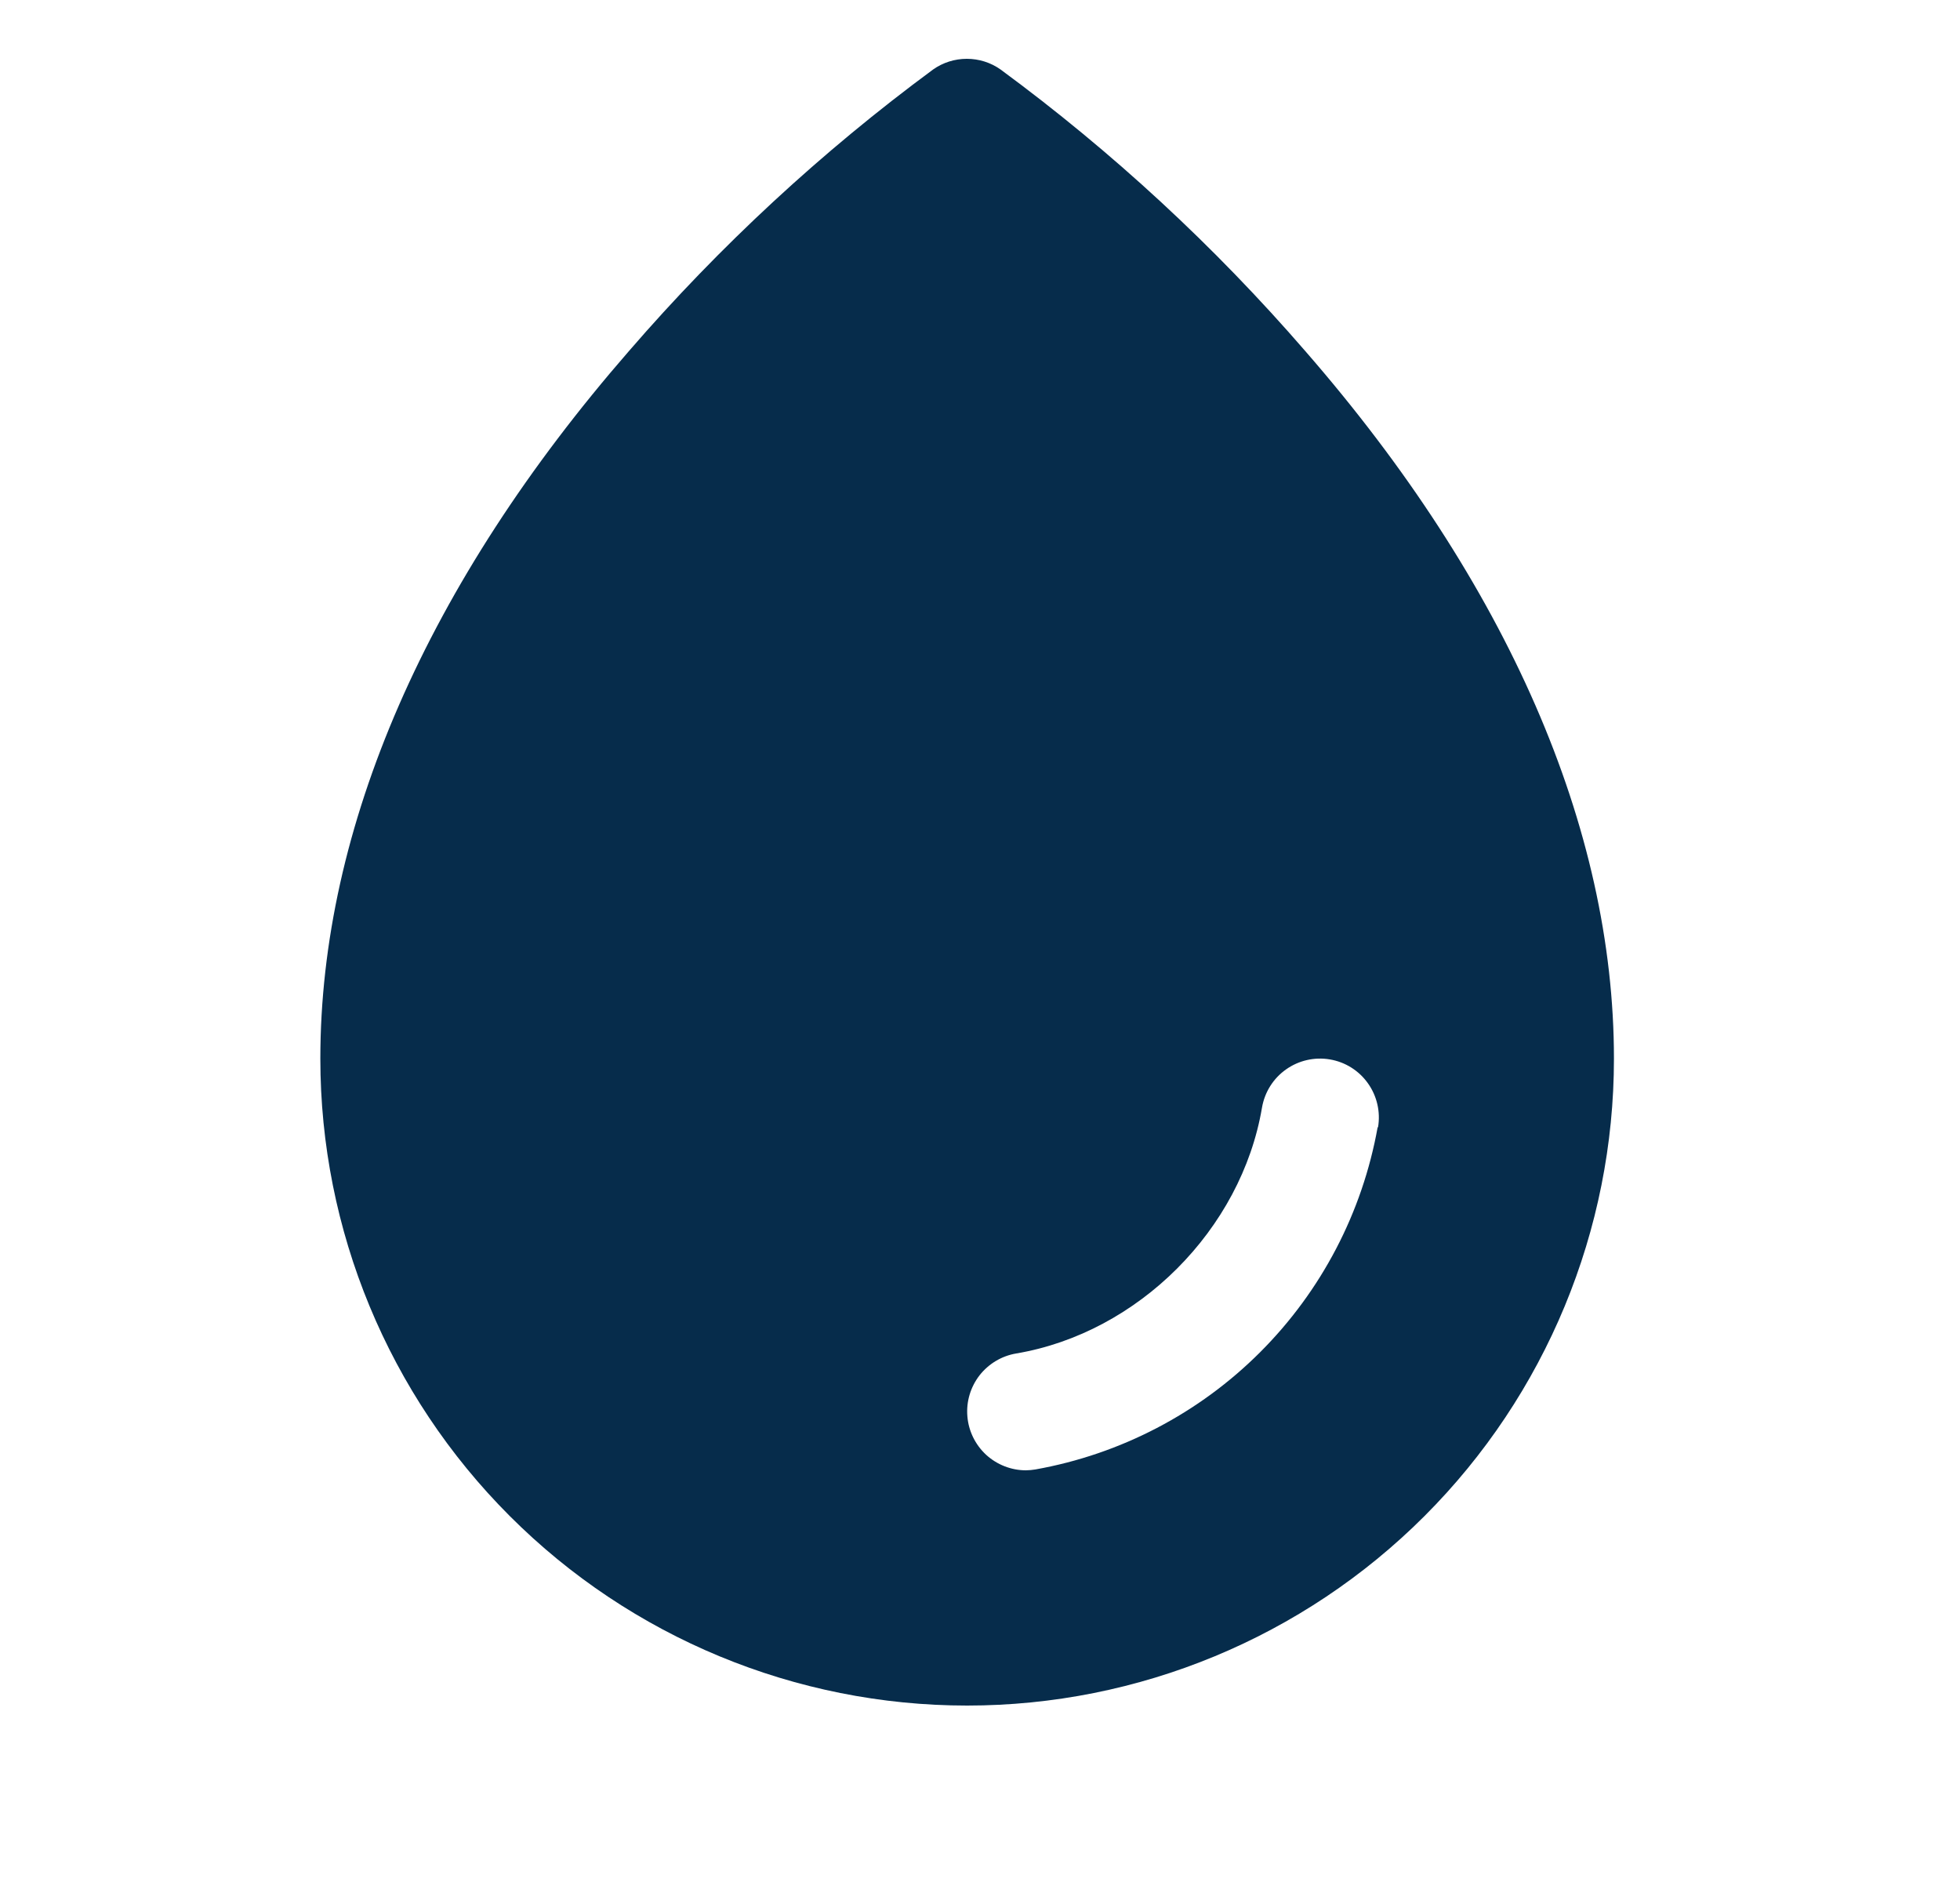 <svg width="25" height="24" viewBox="0 0 25 24" fill="none" xmlns="http://www.w3.org/2000/svg">
<path d="M16.648 4.476C15.49 3.139 14.187 1.935 12.762 0.886C12.636 0.797 12.486 0.75 12.332 0.75C12.178 0.75 12.028 0.797 11.902 0.886C10.48 1.935 9.179 3.139 8.023 4.476C5.446 7.436 4.086 10.556 4.086 13.5C4.086 15.688 4.955 17.786 6.502 19.333C8.049 20.881 10.148 21.75 12.336 21.75C14.524 21.75 16.622 20.881 18.17 19.333C19.717 17.786 20.586 15.688 20.586 13.5C20.586 10.556 19.226 7.436 16.648 4.476ZM17.572 14.375C17.377 15.462 16.855 16.462 16.074 17.243C15.294 18.023 14.293 18.545 13.207 18.739C13.167 18.746 13.126 18.749 13.086 18.75C12.898 18.75 12.717 18.679 12.578 18.552C12.44 18.424 12.354 18.249 12.339 18.062C12.323 17.874 12.379 17.688 12.494 17.539C12.61 17.391 12.777 17.291 12.962 17.26C14.516 16.998 15.834 15.68 16.097 14.124C16.131 13.928 16.24 13.753 16.403 13.638C16.565 13.523 16.766 13.477 16.962 13.51C17.159 13.543 17.334 13.653 17.449 13.816C17.564 13.978 17.61 14.179 17.577 14.375H17.572Z" fill="#062C4B"/>
</svg>
